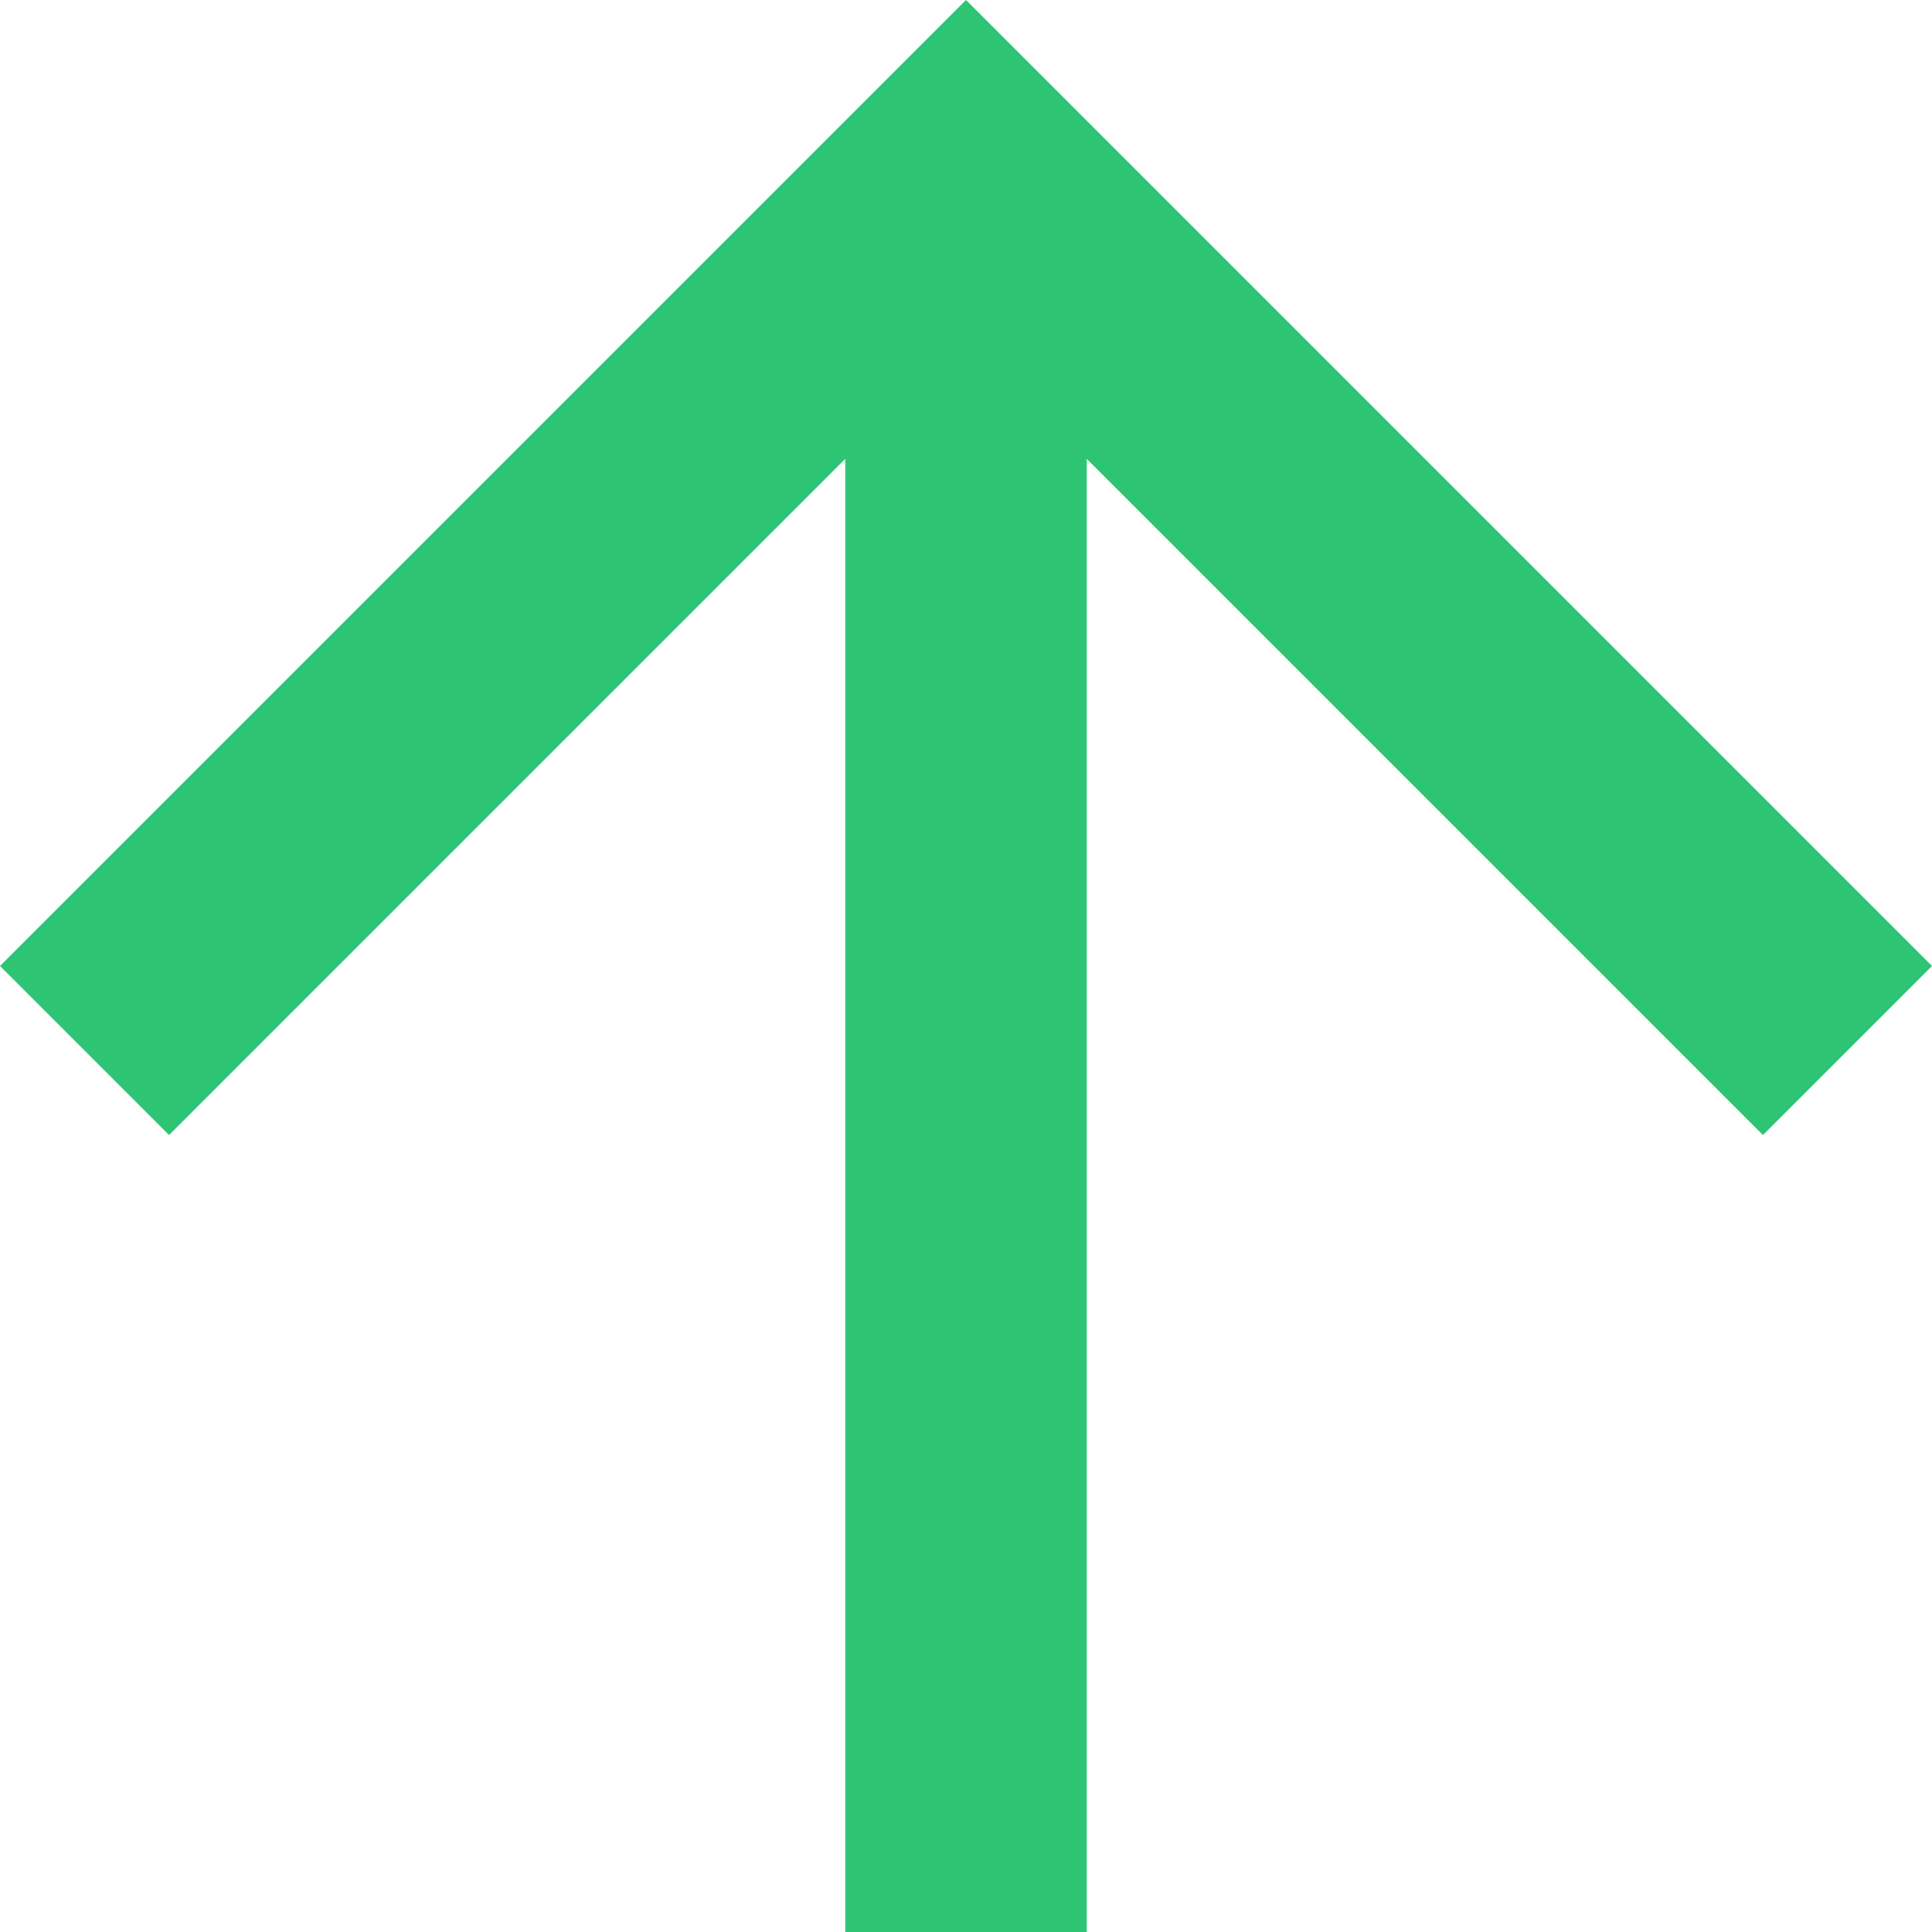 <svg xmlns="http://www.w3.org/2000/svg" viewBox="0 0 20 20">
    <path fill-rule="evenodd" clip-rule="evenodd" d="M11.25 20V4.75l7 7L20 10 10 0 0 10l1.75 1.75 7-7V20h2.5z" fill="#2dc574"></path>
</svg>
